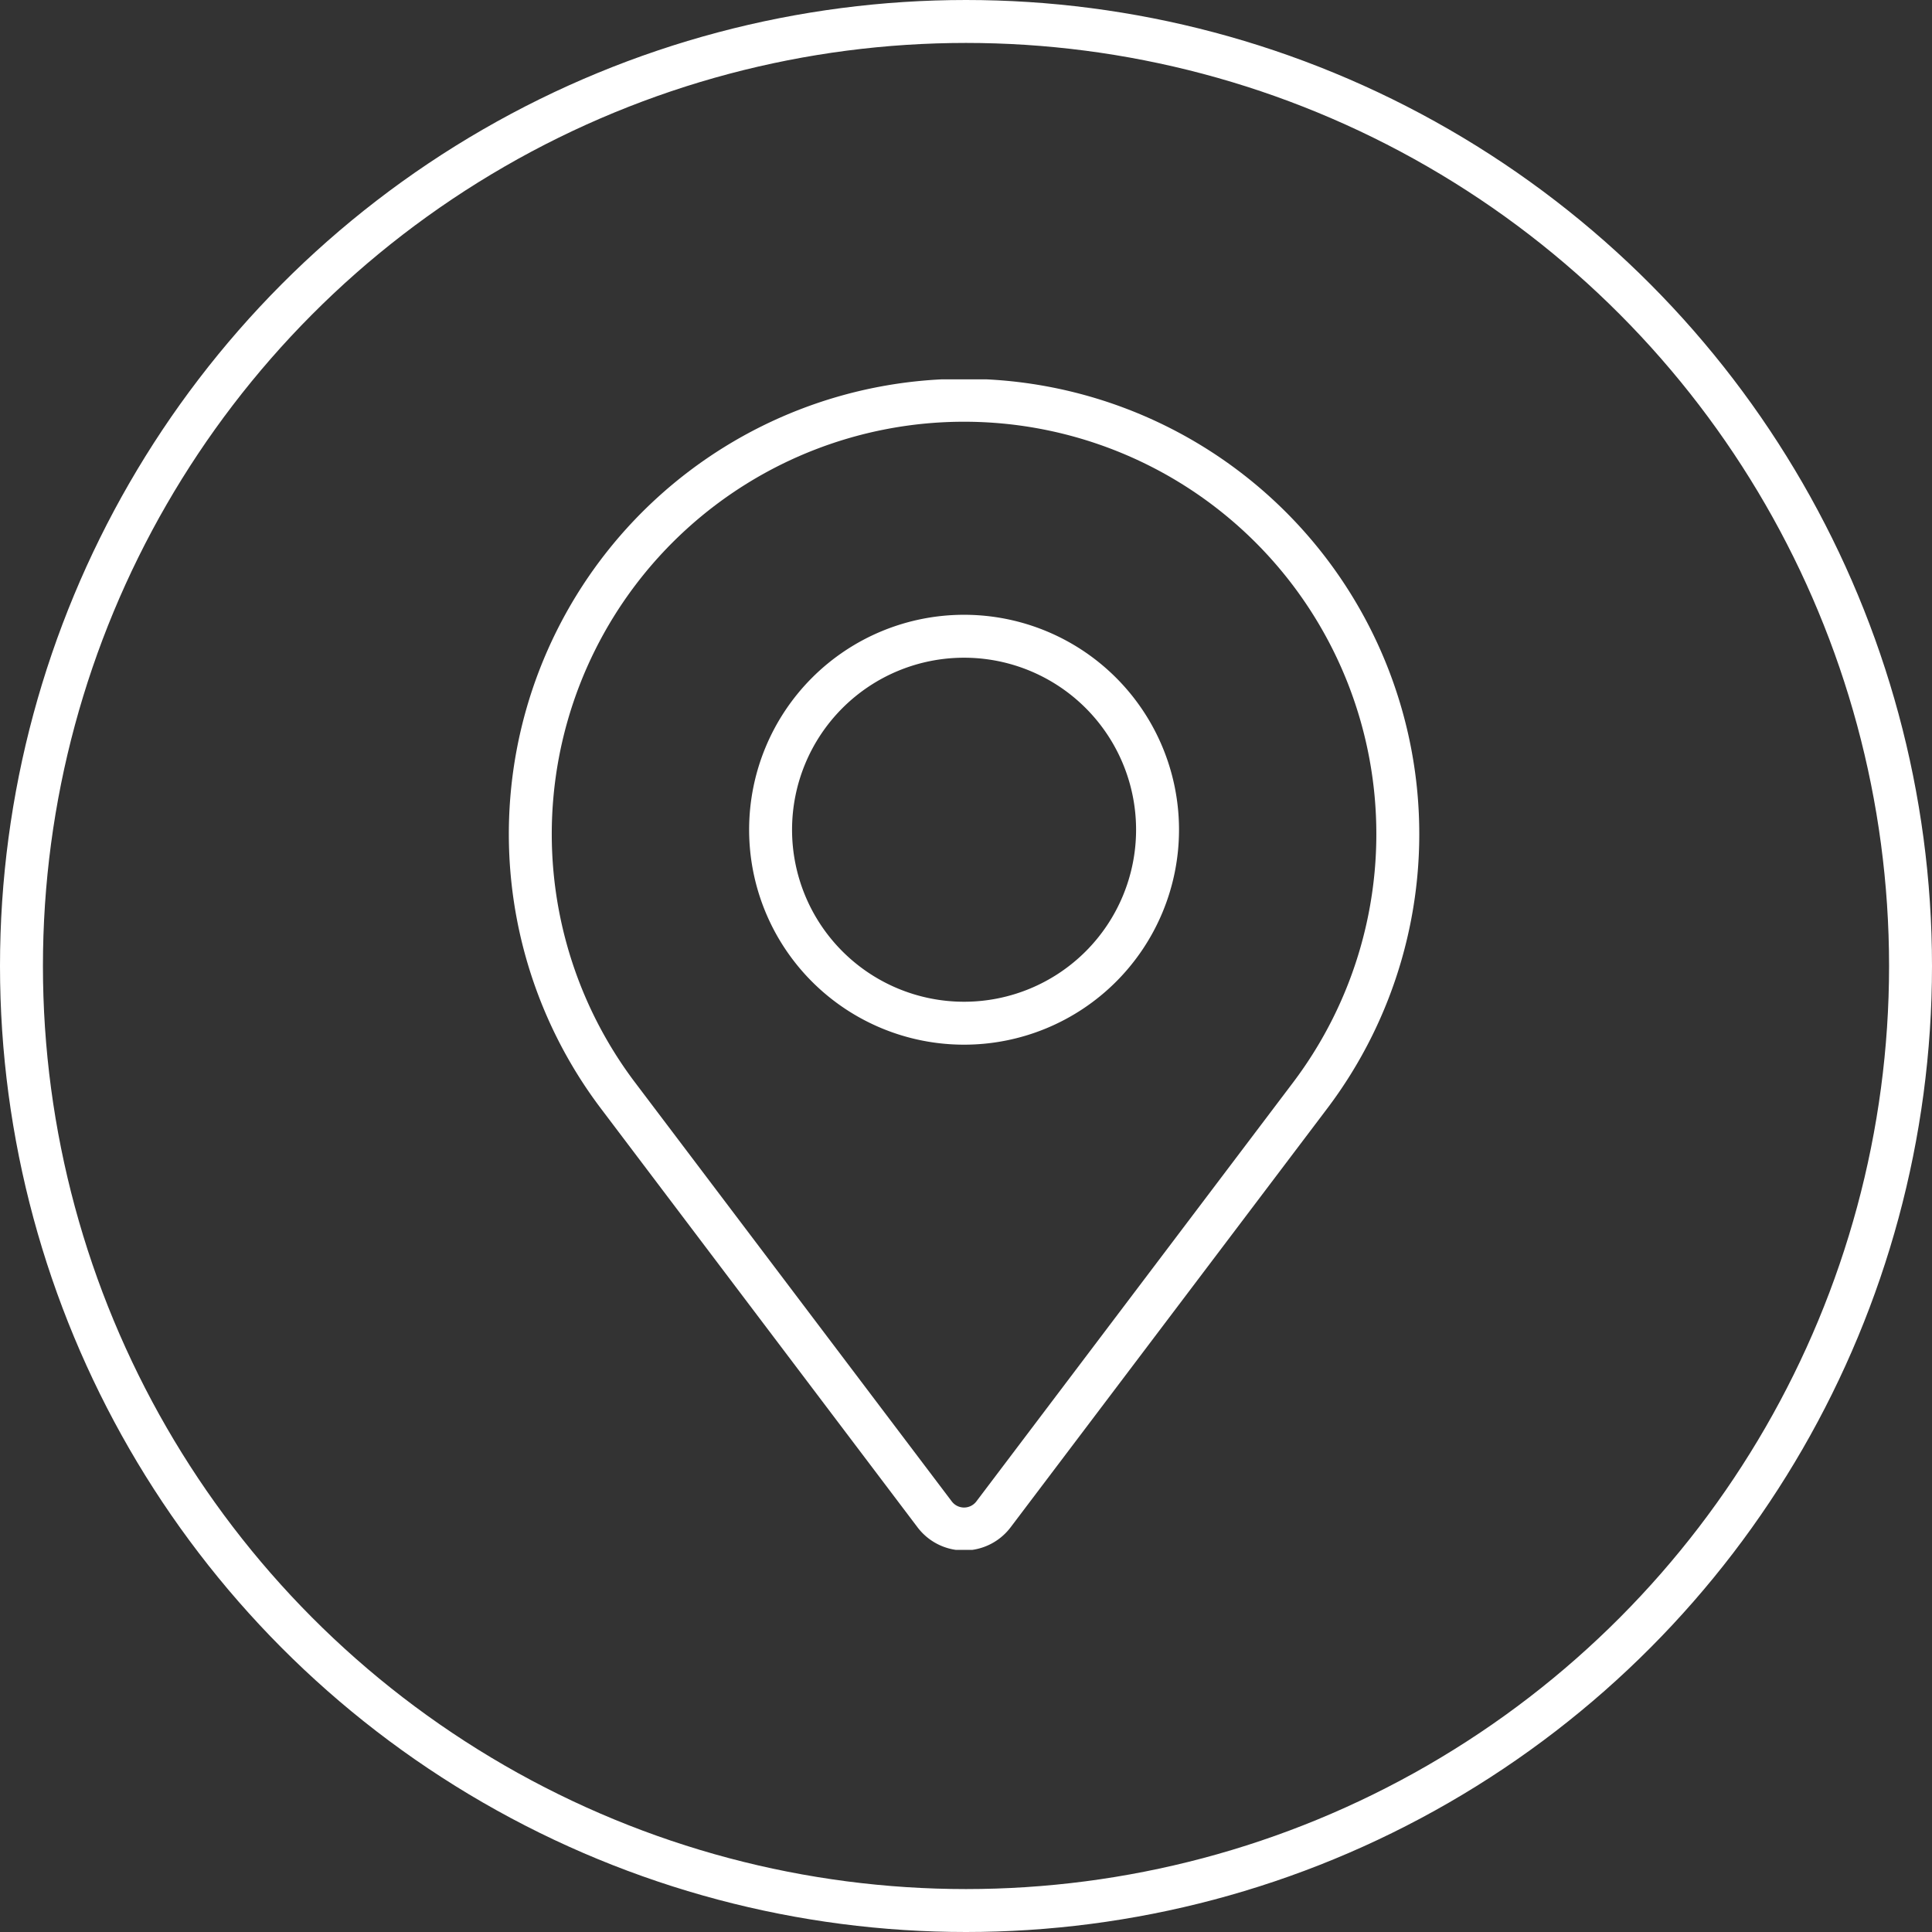 <svg xmlns="http://www.w3.org/2000/svg" xmlns:xlink="http://www.w3.org/1999/xlink" width="90" height="90" viewBox="0 0 90 90">
  <rect x="0" y="0" width="90" height="90" fill="#333333" stroke="none"/>
  <defs>
    <clipPath id="clip-path">
      <rect id="Rechteck_1" data-name="Rechteck 1" width="42.432" height="54.526" fill="none" stroke="#fff" stroke-width="2"/>
    </clipPath>
  </defs>
  <g id="icon_regional_warmworld_" data-name="icon_regional_warmworld " transform="translate(-1033 -145)">
    <g id="Gruppe_2" data-name="Gruppe 2" transform="translate(1056.694 162.672)">
      <g id="Gruppe_1" data-name="Gruppe 1" clip-path="url(#clip-path)">
        <path id="Pfad_1" data-name="Pfad 1" d="M24.248,57.275,9.5,37.768a20.206,20.206,0,1,1,32.237,0L26.99,57.275A1.718,1.718,0,0,1,24.248,57.275Z" transform="translate(-4.403 -4.403)" fill="none" stroke="#fff" stroke-linecap="round" stroke-miterlimit="10" stroke-width="2"/>
        <path id="Pfad_2" data-name="Pfad 2" d="M85.484,75.165a9.013,9.013,0,1,1-9.013-9.013A9.013,9.013,0,0,1,85.484,75.165Z" transform="translate(-55.255 -54.185)" fill="none" stroke="#fff" stroke-linecap="round" stroke-miterlimit="10" stroke-width="2"/>
      </g>
    </g>
    <g id="Ellipse_1" data-name="Ellipse 1" transform="translate(1033 145)" fill="none" stroke="#fff" stroke-width="2">
      <circle cx="45" cy="45" r="45" stroke="none"/>
      <circle cx="45" cy="45" r="44" fill="none"/>
    </g>
  </g>
</svg>
